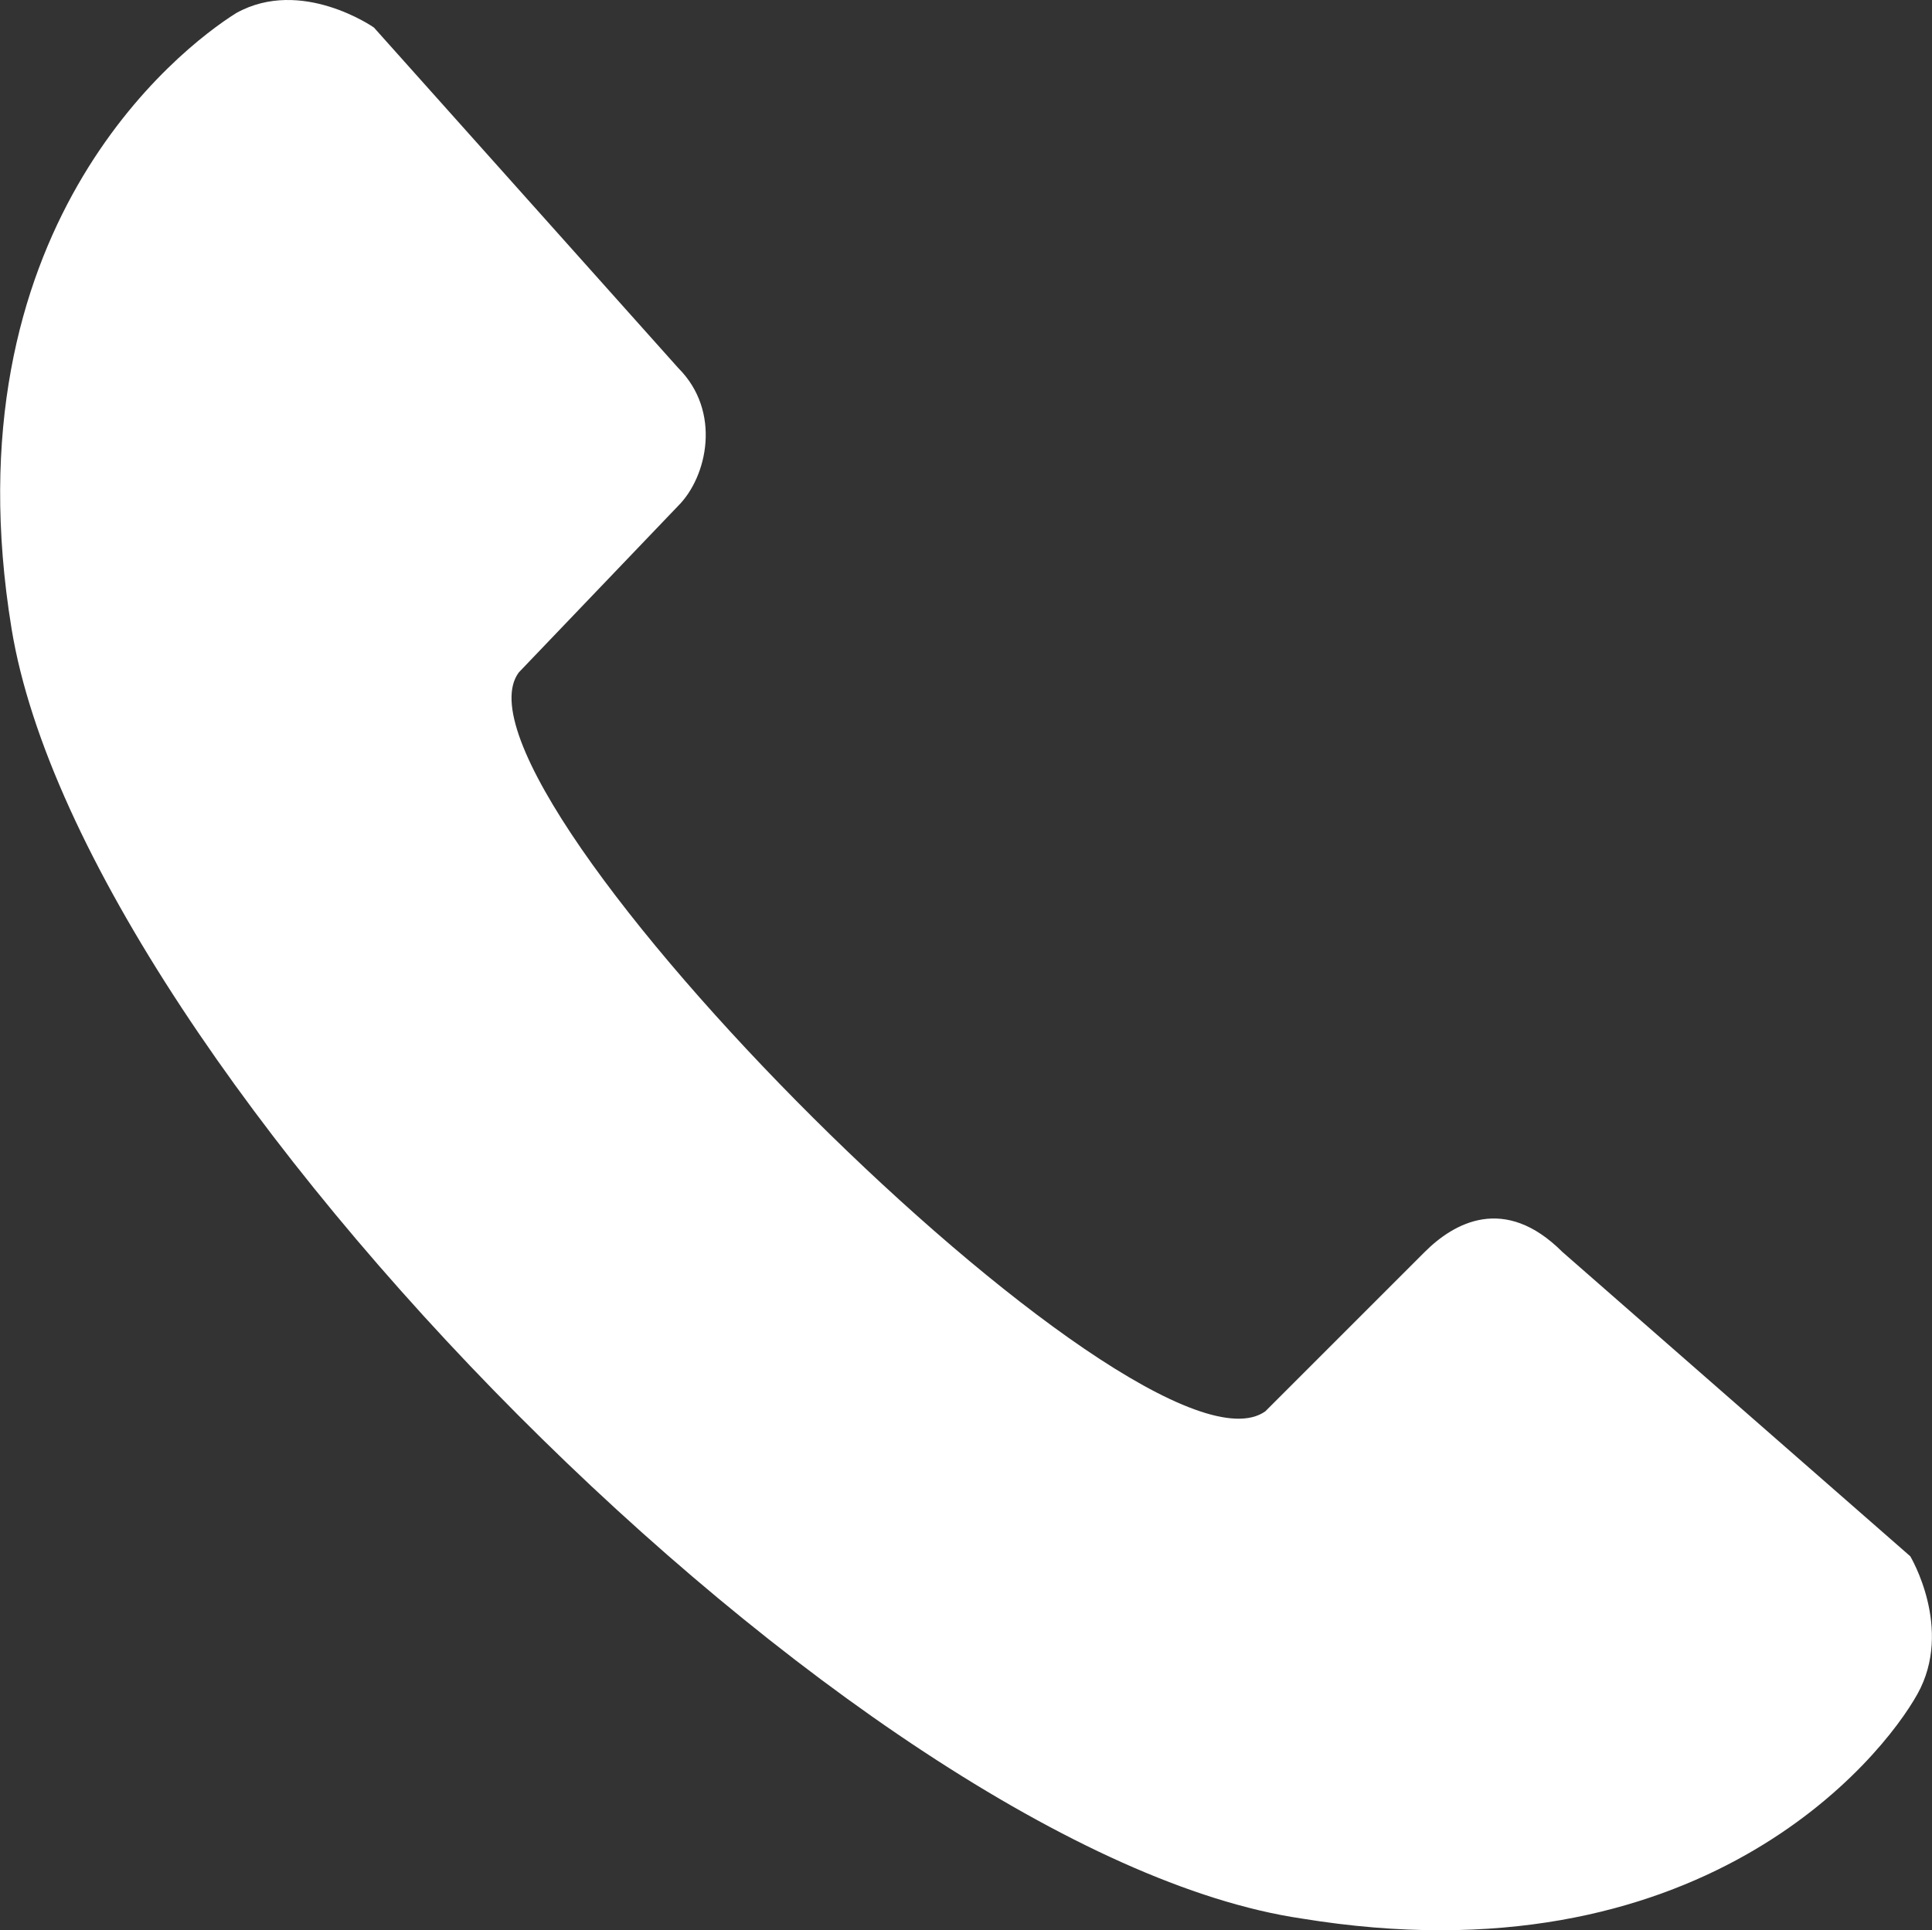 <?xml version="1.0" encoding="utf-8"?>
<!-- Generator: Adobe Illustrator 23.0.1, SVG Export Plug-In . SVG Version: 6.00 Build 0)  -->
<svg version="1.1" id="Слой_1" xmlns="http://www.w3.org/2000/svg" xmlns:xlink="http://www.w3.org/1999/xlink" x="0px" y="0px"
	 viewBox="0 0 266.6 266.4" style="enable-background:new 0 0 266.6 266.4;" xml:space="preserve">
<rect x="0" y="0" width="266.6" height="266.4" fill="#333333" stroke="none"/>
<style type="text/css">
	.st0{fill-rule:evenodd;clip-rule:evenodd;fill:#FFFFFF;}
</style>
<g>
	<path class="st0" d="M71.6,92.8l22-23c4-4,6-13,0-19l-42-47c0,0-10-7-19-2c-8,5-40,30-31,85c10,61,117,169,178,178
		c55,9,80-22,85-31s-1-19-1-19l-48-42c-8-8-15-4-19,0l-22,22C157.6,206.8,59.6,108.8,71.6,92.8z"/>
</g>
</svg>
